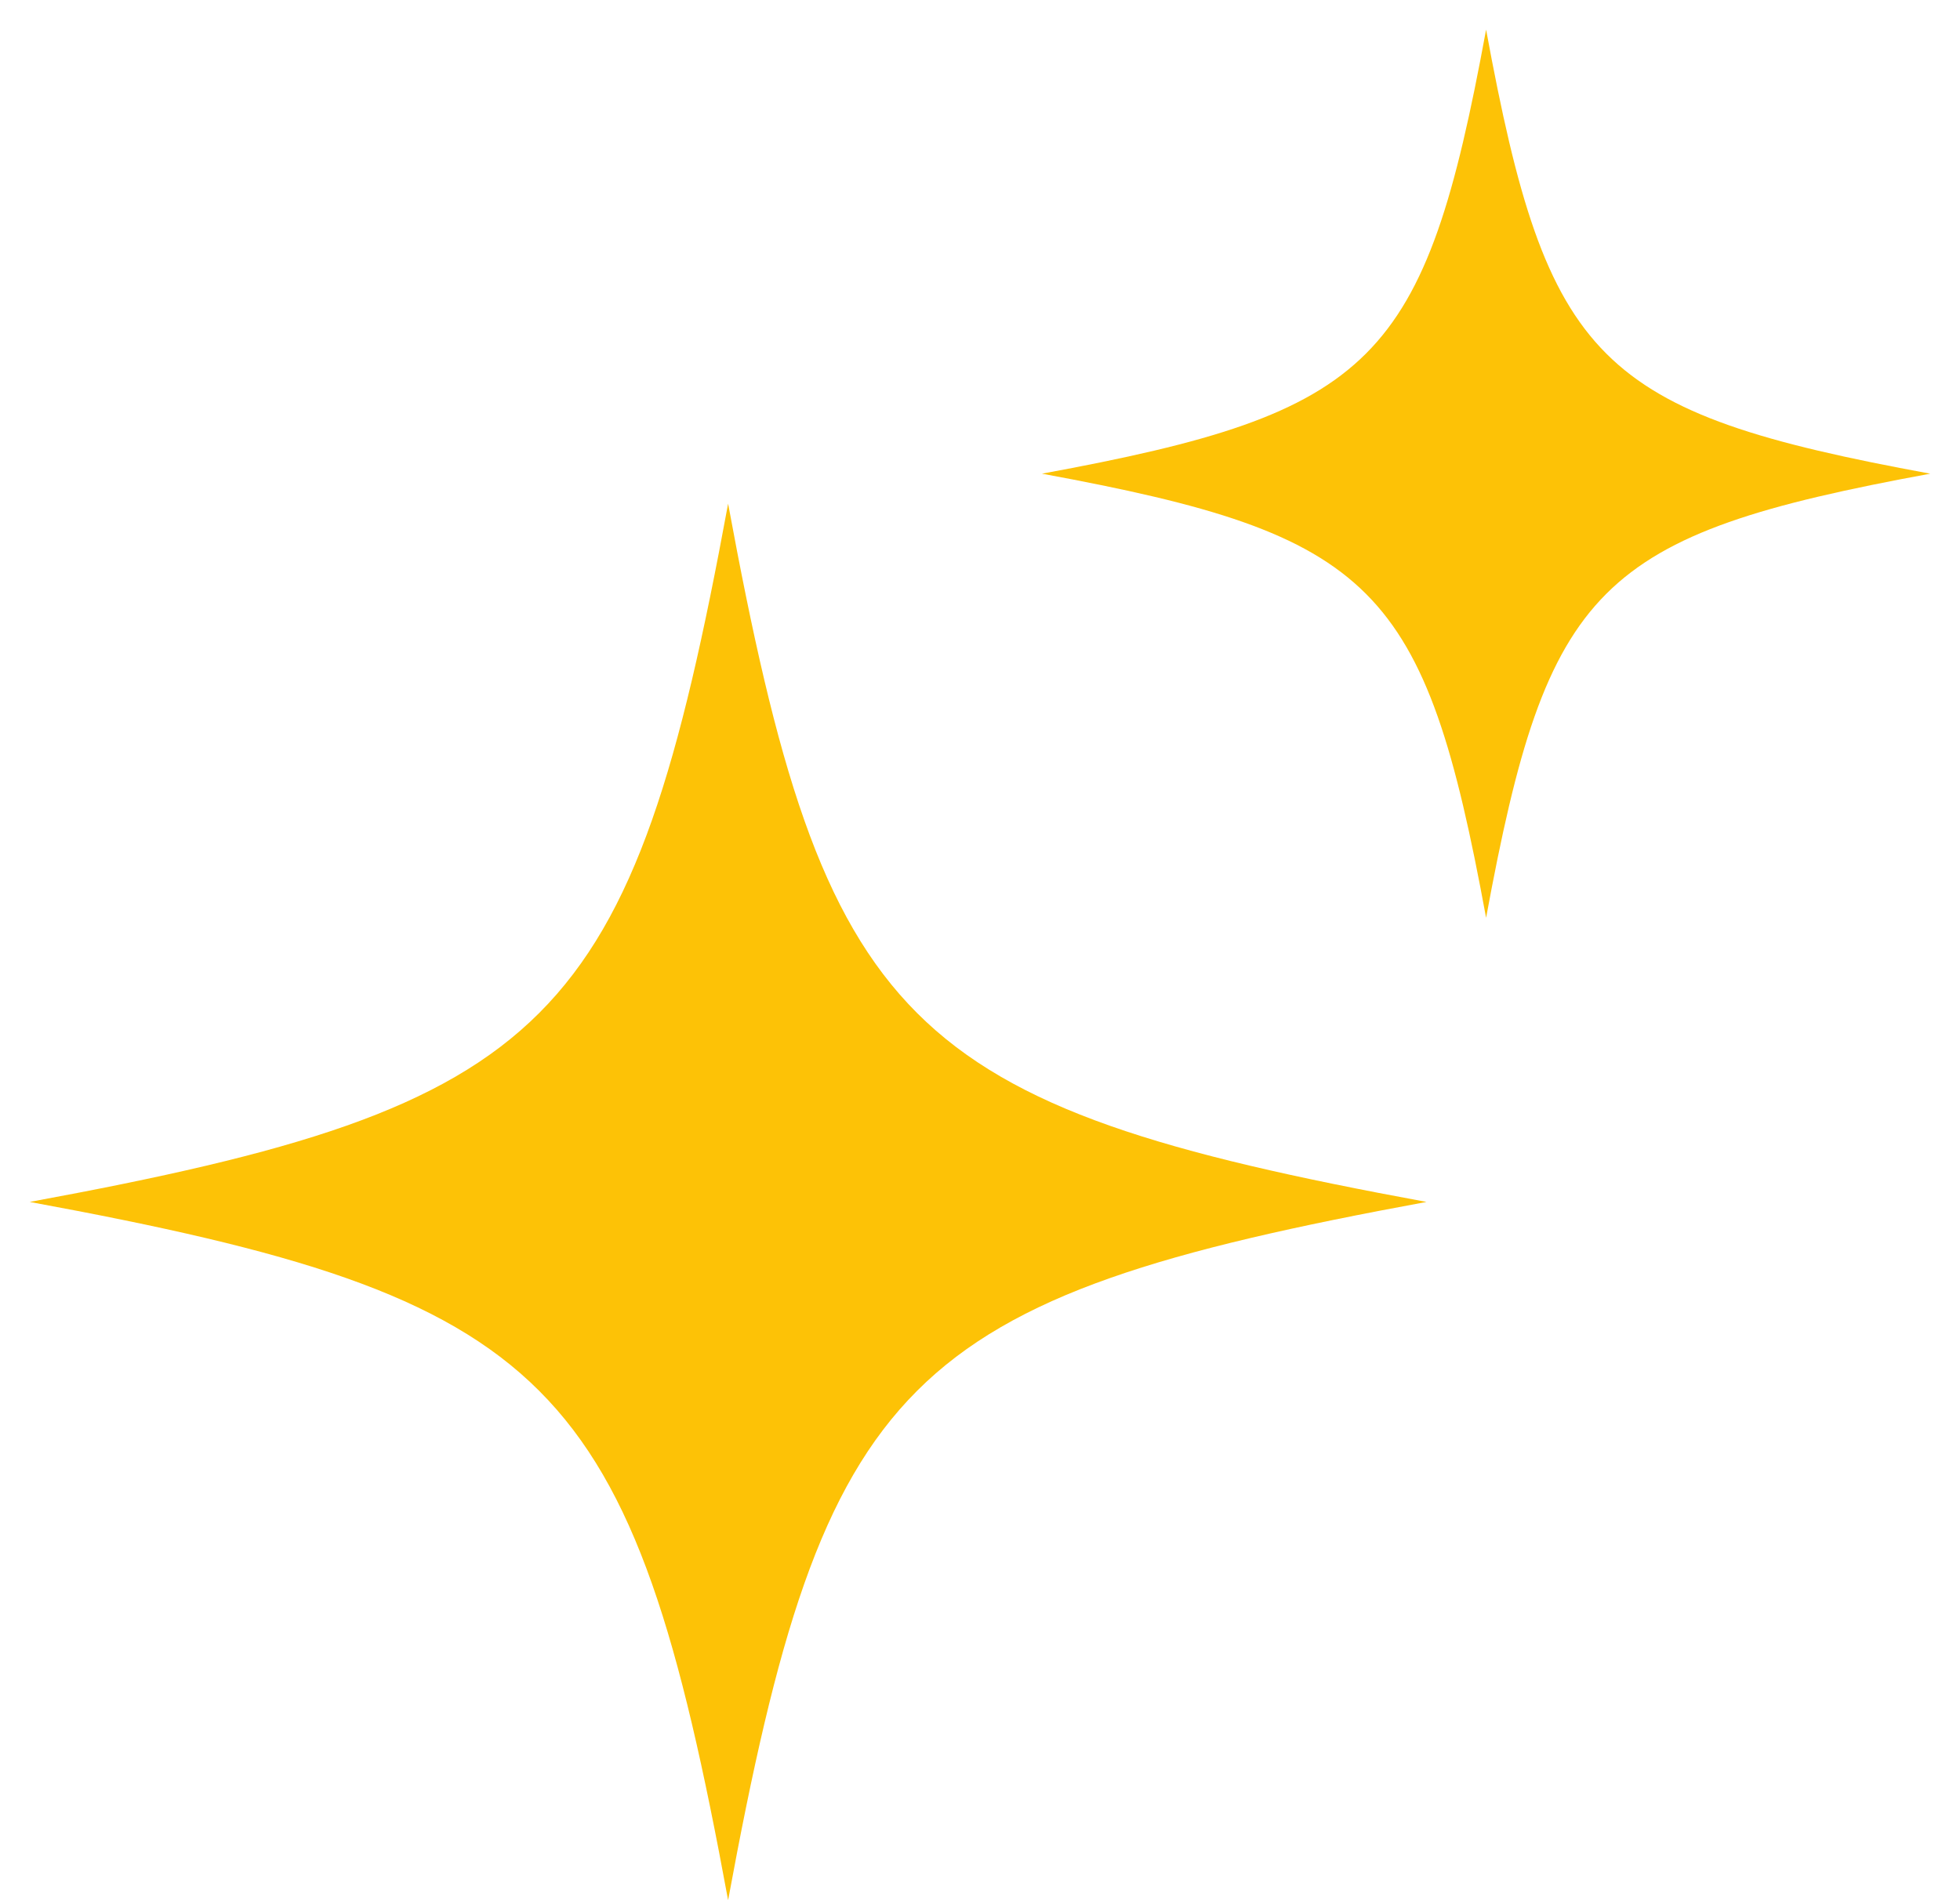 <svg width="33" height="32" viewBox="0 0 33 32" fill="none" xmlns="http://www.w3.org/2000/svg">
<path d="M12.259 32C10.636 23.181 9.319 21.865 0.5 20.241C9.319 18.617 10.636 17.301 12.259 8.482C13.883 17.301 15.199 18.617 24.018 20.241C15.199 21.865 13.883 23.181 12.259 32Z" fill="#FDC206"/>
<path d="M25.021 15.456C23.989 9.847 23.152 9.01 17.543 7.977C23.152 6.945 23.989 6.108 25.021 0.499C26.054 6.108 26.891 6.945 32.499 7.977C26.891 9.01 26.054 9.847 25.021 15.456Z" fill="#FDC206"/>
</svg>
